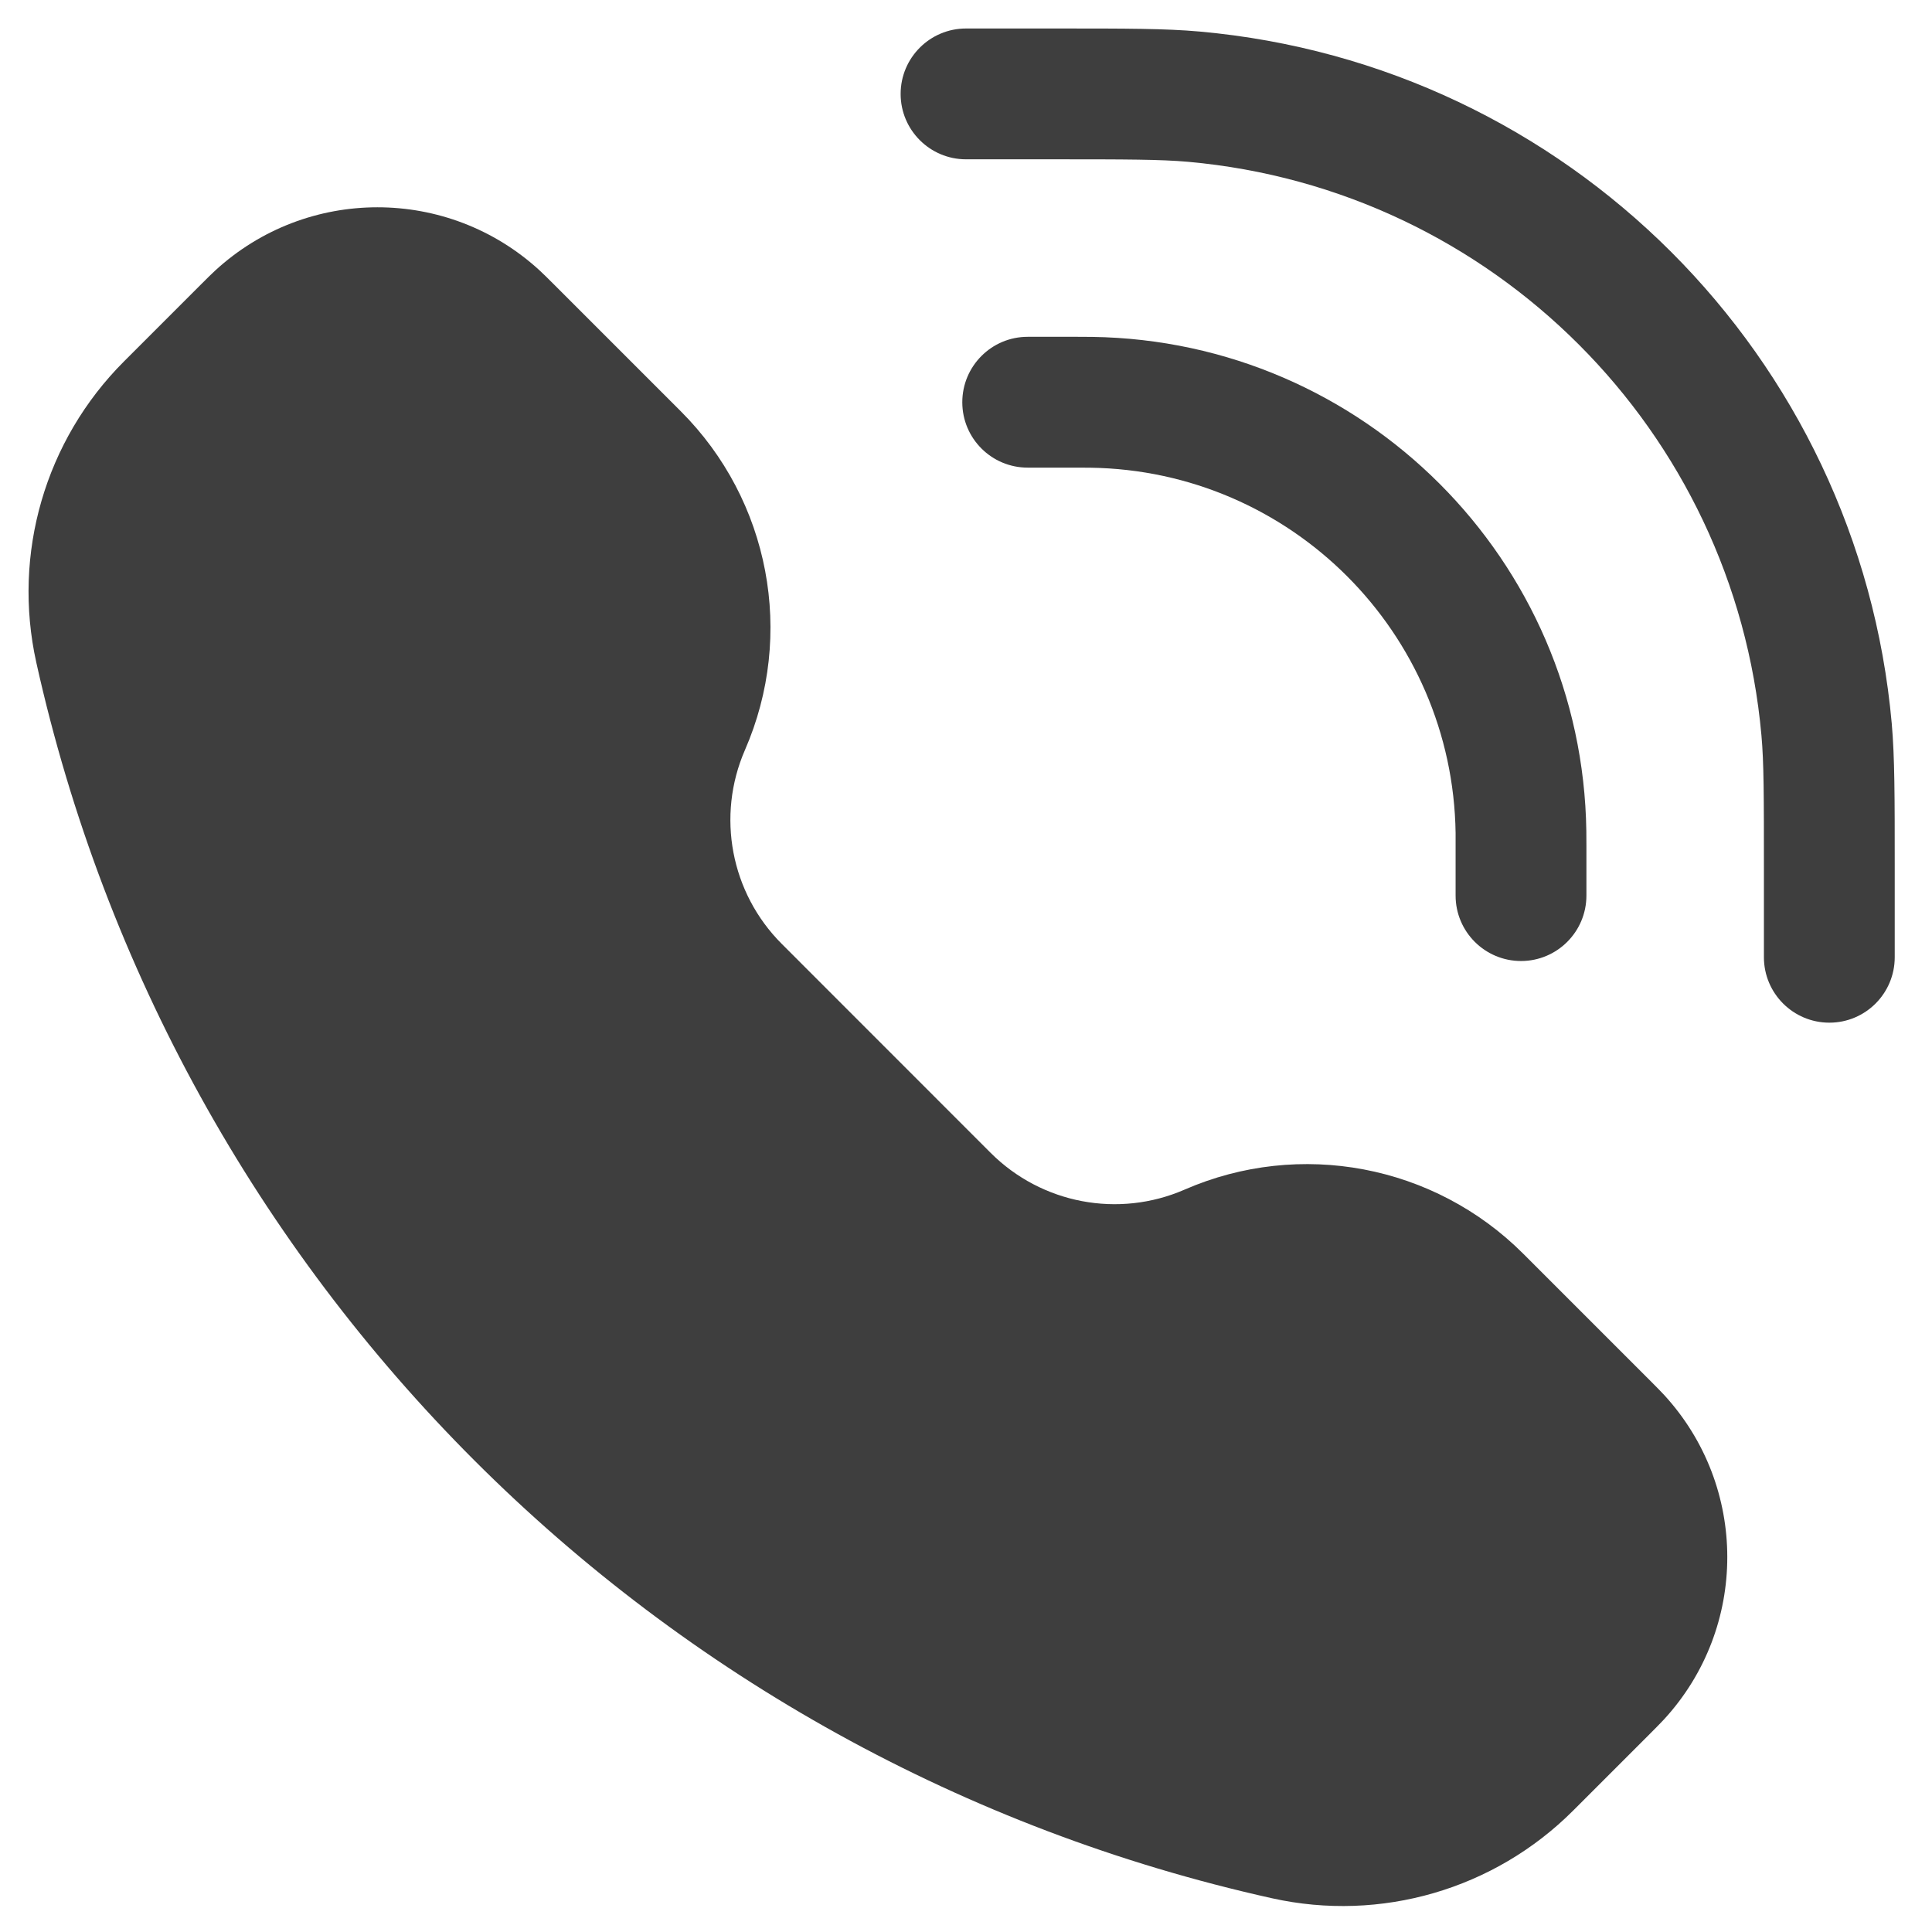 <svg width="24" height="24" viewBox="0 0 24 24" fill="none" xmlns="http://www.w3.org/2000/svg">
<path d="M13.073 1.979C14.005 1.979 14.418 1.98 14.759 2.01C18.543 2.349 21.542 5.348 21.881 9.133C21.912 9.473 21.912 9.886 21.912 10.819V11.891C21.912 12.34 22.276 12.704 22.725 12.704C23.174 12.704 23.537 12.34 23.537 11.891V10.764C23.537 9.901 23.537 9.41 23.5 8.988C23.091 4.421 19.471 0.801 14.903 0.392C14.481 0.354 13.991 0.354 13.127 0.354H12C11.552 0.354 11.188 0.718 11.188 1.167C11.188 1.615 11.552 1.979 12 1.979L13.073 1.979Z" fill="#3E3E3E"/>
<path d="M6.705 3.361C5.565 2.313 3.813 2.313 2.673 3.361C2.627 3.404 2.577 3.453 2.512 3.518L1.54 4.49C0.561 5.469 0.151 6.879 0.451 8.23C2.154 15.893 8.139 21.878 15.802 23.581C17.153 23.881 18.563 23.471 19.542 22.492L20.514 21.52C20.579 21.455 20.628 21.405 20.671 21.359C21.719 20.219 21.719 18.467 20.671 17.327C20.628 17.281 20.579 17.231 20.514 17.166L18.922 15.574C17.817 14.469 16.148 14.153 14.715 14.778C13.895 15.135 12.94 14.954 12.307 14.322L9.711 11.725C9.078 11.092 8.897 10.137 9.254 9.317C9.879 7.884 9.563 6.215 8.458 5.11L6.866 3.518C6.801 3.453 6.751 3.404 6.705 3.361Z" fill="#3E3E3E"/>
<path d="M12.766 4.184C12.318 4.184 11.954 4.548 11.954 4.997C11.954 5.446 12.318 5.809 12.766 5.809H13.379C13.474 5.809 13.512 5.809 13.544 5.81C16.035 5.845 18.046 7.856 18.082 10.348C18.082 10.379 18.082 10.418 18.082 10.512V11.125C18.082 11.574 18.446 11.938 18.895 11.938C19.343 11.938 19.707 11.574 19.707 11.125V10.504C19.707 10.42 19.707 10.369 19.706 10.324C19.658 6.954 16.938 4.233 13.567 4.185C13.523 4.184 13.471 4.184 13.387 4.184H12.766Z" fill="#3E3E3E"/>
</svg>
